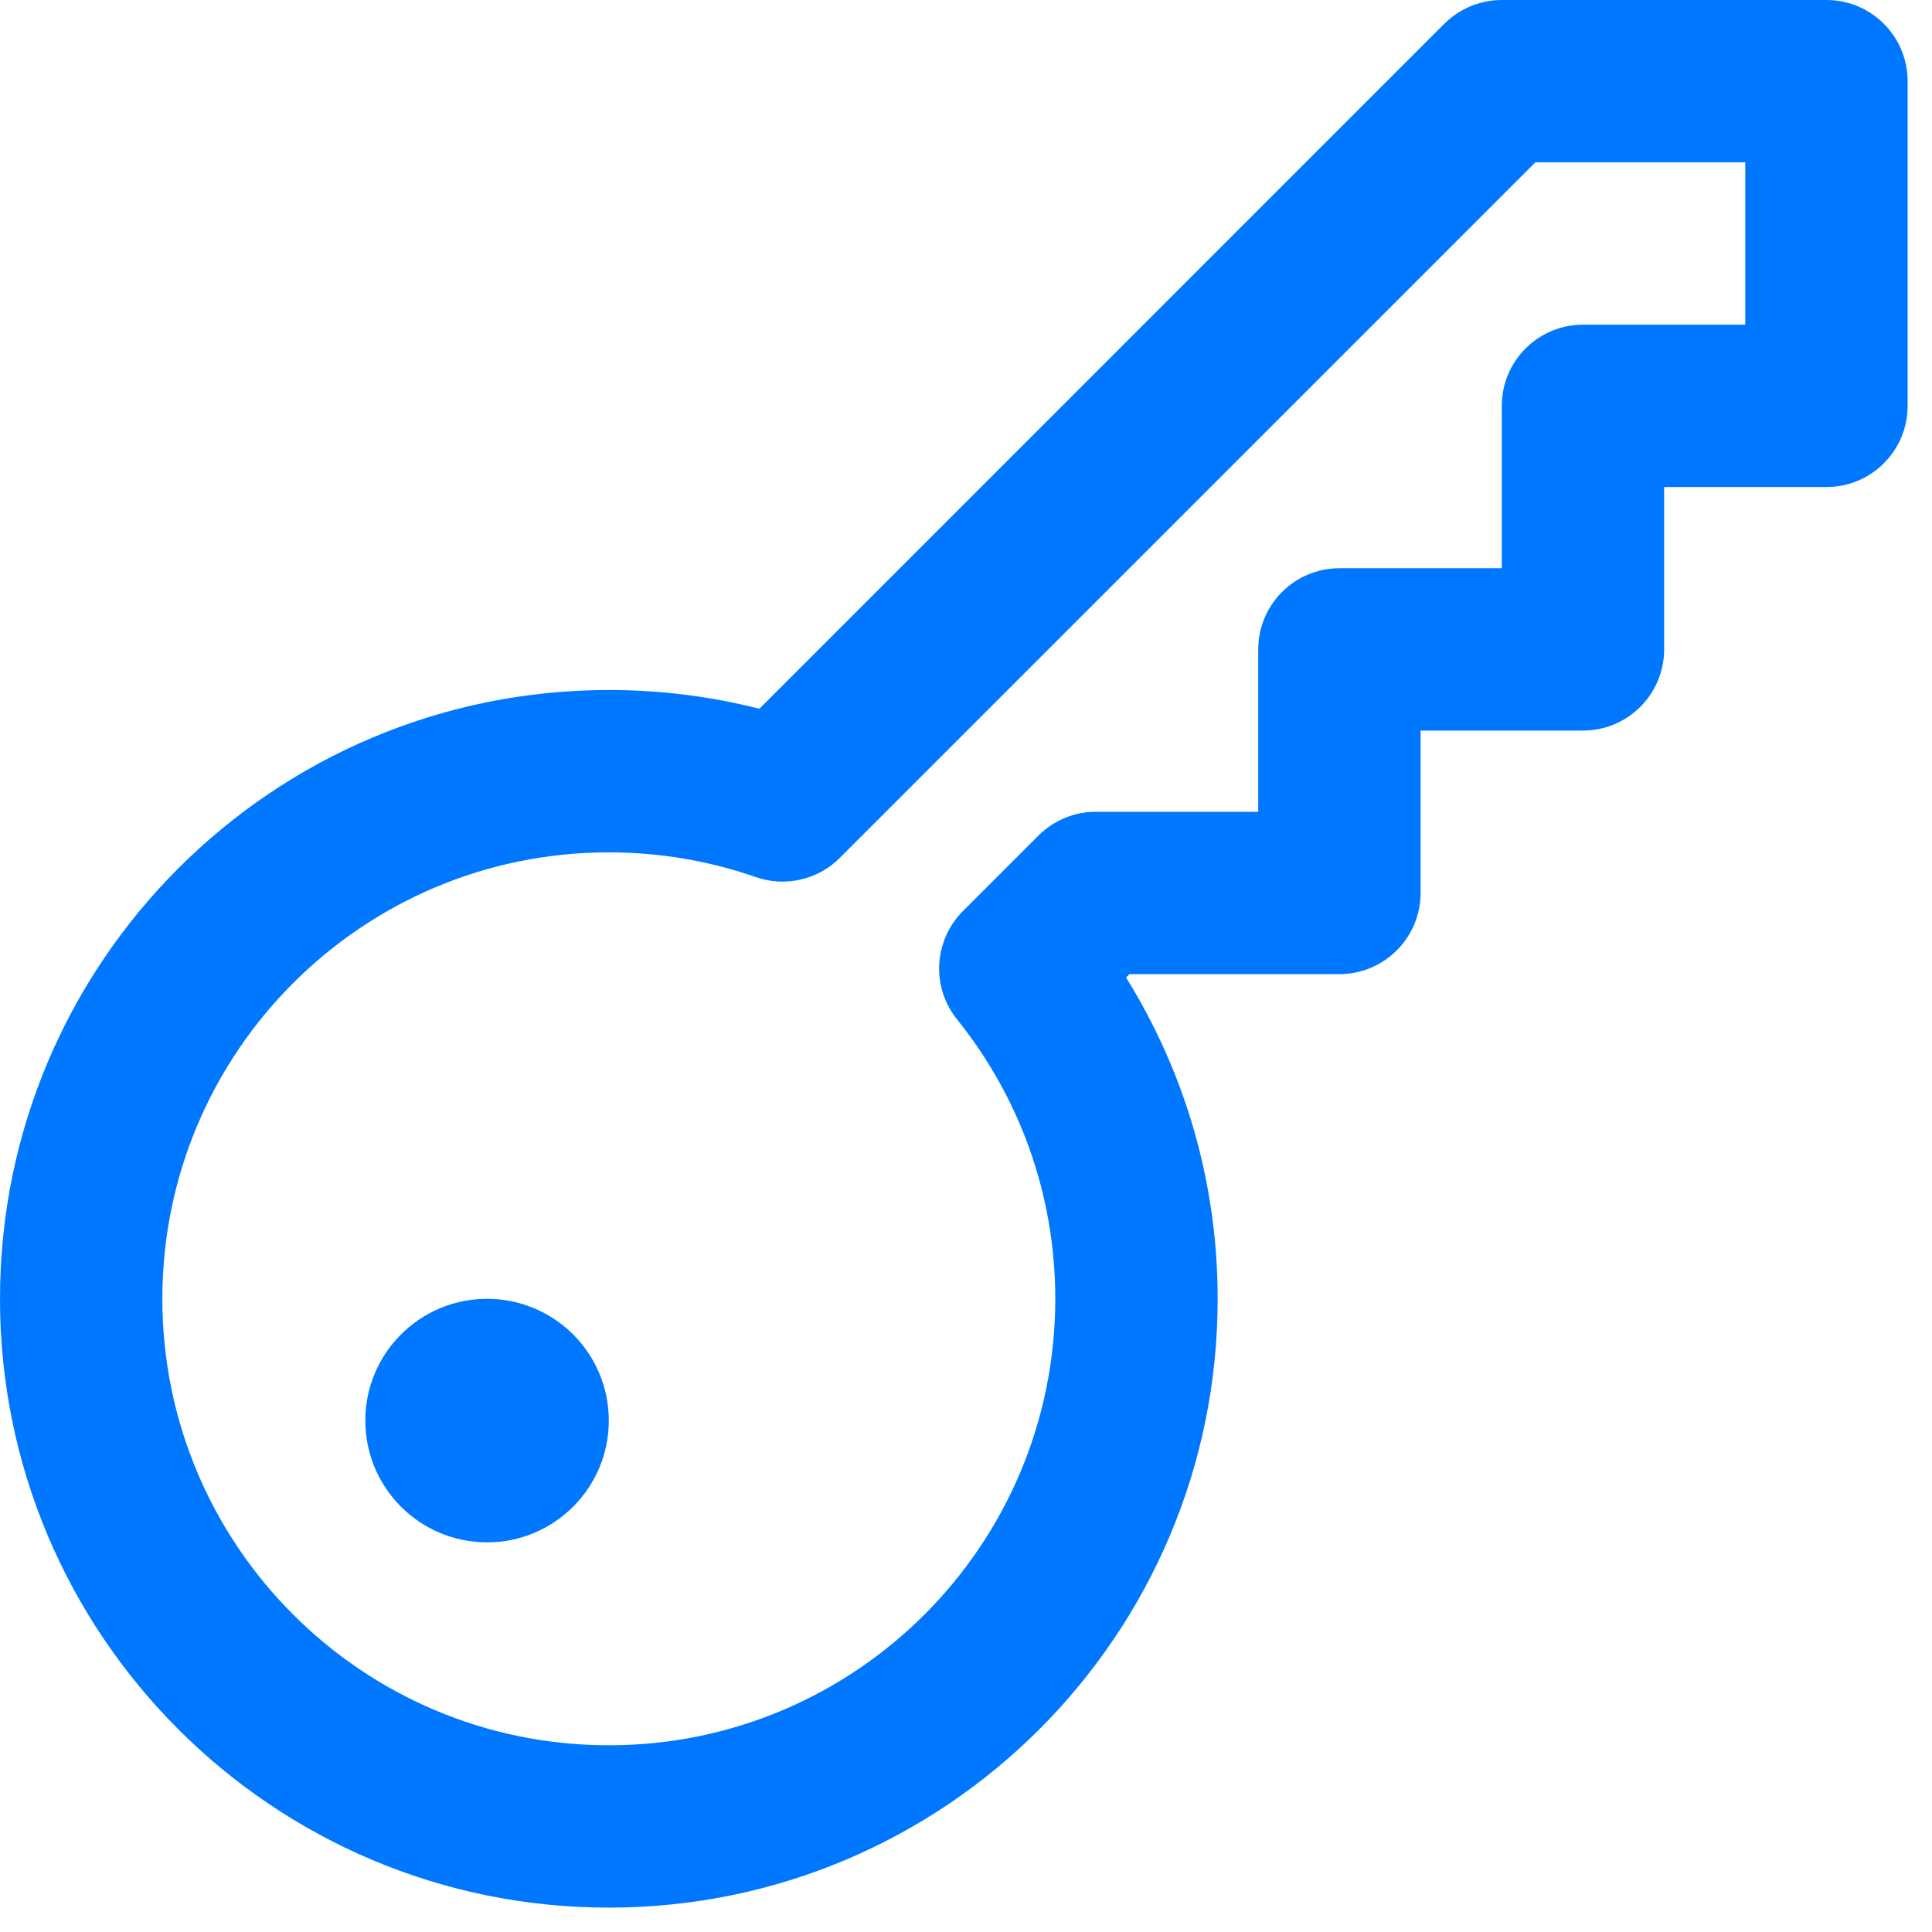 <?xml version="1.0" encoding="utf-8"?>
<svg xmlns="http://www.w3.org/2000/svg" fill="none" height="100%" overflow="visible" preserveAspectRatio="none" style="display: block;" viewBox="0 0 34 34" width="100%">
<g id=" Icon Color">
<path clip-rule="evenodd" d="M25.418 0.418C25.686 0.151 26.05 0 26.429 0H32.143C32.932 0 33.571 0.64 33.571 1.429V7.143C33.571 7.932 32.932 8.571 32.143 8.571H29.286V11.429C29.286 12.217 28.646 12.857 27.857 12.857H25V15.714C25 16.503 24.36 17.143 23.571 17.143H19.877L19.817 17.203C20.838 18.845 21.429 20.783 21.429 22.857C21.429 28.774 16.632 33.571 10.714 33.571C4.797 33.571 0 28.774 0 22.857C0 16.94 4.797 12.143 10.714 12.143C11.627 12.143 12.515 12.257 13.364 12.473L25.418 0.418ZM27.02 2.857L14.781 15.096C14.393 15.484 13.818 15.616 13.301 15.435C12.493 15.154 11.623 15 10.714 15C6.375 15 2.857 18.518 2.857 22.857C2.857 27.197 6.375 30.714 10.714 30.714C15.054 30.714 18.571 27.197 18.571 22.857C18.571 20.994 17.925 19.286 16.842 17.939C16.386 17.371 16.43 16.55 16.946 16.034L18.276 14.704C18.544 14.436 18.907 14.286 19.286 14.286H22.143V11.429C22.143 10.64 22.782 10 23.571 10H26.429V7.143C26.429 6.354 27.068 5.714 27.857 5.714H30.714V2.857H27.02Z" fill="#0077FF" fill-rule="evenodd"/>
<path d="M10.714 25C10.714 26.183 9.755 27.143 8.571 27.143C7.388 27.143 6.429 26.183 6.429 25C6.429 23.817 7.388 22.857 8.571 22.857C9.755 22.857 10.714 23.817 10.714 25Z" fill="#0077FF"/>
</g>
</svg>